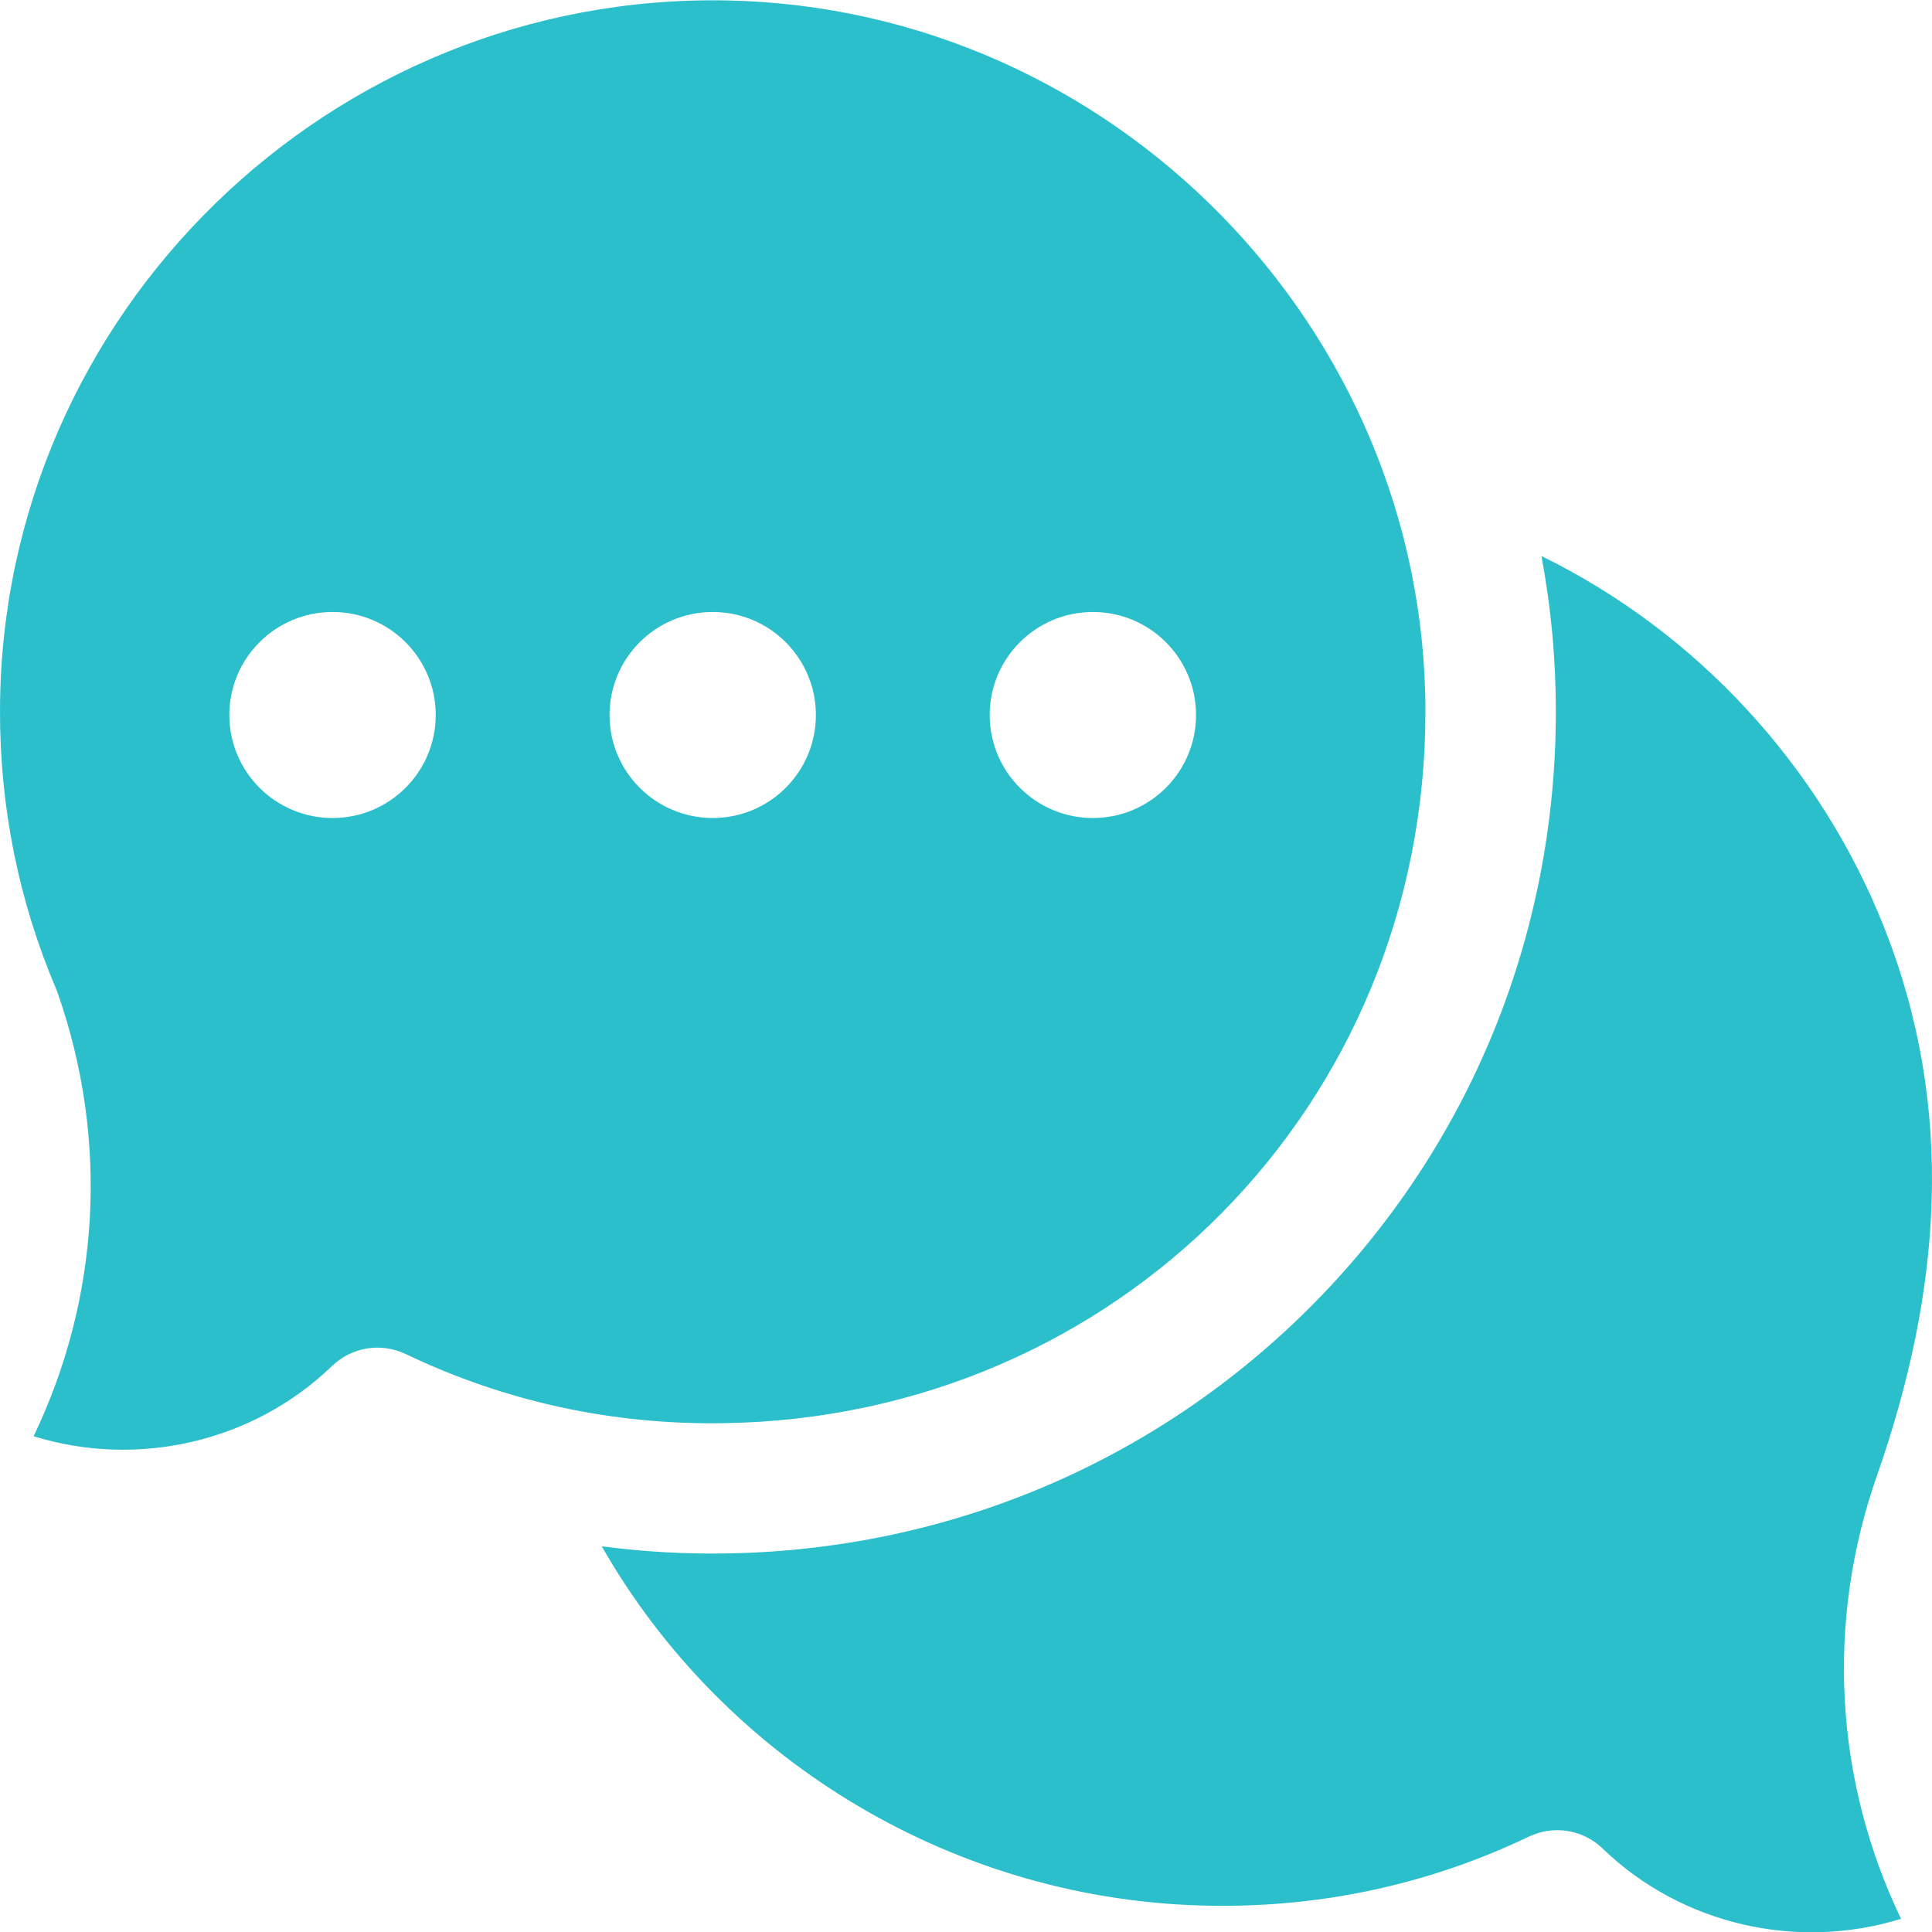 <svg width="30" height="30" viewBox="0 0 30 30" fill="none" xmlns="http://www.w3.org/2000/svg">
<g clip-path="url(#clip0_159_688)">
<path d="M24.18 28.419C24.443 28.419 24.695 28.521 24.884 28.703C26.118 29.895 27.919 30.292 29.519 29.795C28.489 27.649 28.346 25.191 29.145 22.915C30.135 20.083 30.383 17.244 29.256 14.398C28.265 11.897 26.354 9.819 23.935 8.634C24.085 9.431 24.16 10.241 24.159 11.053C24.159 14.52 22.826 17.781 20.405 20.236C17.984 22.69 14.738 24.07 11.266 24.122C10.623 24.132 9.981 24.095 9.344 24.011C11.252 27.355 14.851 29.534 18.805 29.592C20.535 29.619 22.196 29.257 23.743 28.518C23.88 28.453 24.029 28.419 24.18 28.419Z" fill="#2BBFCB"/>
<path d="M11.294 0.007C5.135 -0.116 0.015 4.867 3.33982e-05 11.025C-0.004 12.53 0.29 13.989 0.873 15.361C0.881 15.381 0.889 15.401 0.896 15.422C1.695 17.698 1.552 20.156 0.522 22.302C2.123 22.799 3.923 22.402 5.157 21.21C5.306 21.067 5.494 20.972 5.698 20.939C5.902 20.906 6.111 20.936 6.298 21.025C7.844 21.764 9.506 22.127 11.236 22.099C17.347 22.009 22.134 17.156 22.134 11.052C22.134 5.082 17.271 0.127 11.294 0.007ZM5.164 12.702C4.279 12.702 3.561 11.986 3.561 11.103C3.561 10.219 4.279 9.503 5.164 9.503C6.049 9.503 6.766 10.219 6.766 11.103C6.766 11.986 6.049 12.702 5.164 12.702ZM11.067 12.702C10.182 12.702 9.465 11.986 9.465 11.103C9.465 10.219 10.182 9.503 11.067 9.503C11.952 9.503 12.669 10.219 12.669 11.103C12.669 11.986 11.952 12.702 11.067 12.702ZM16.97 12.702C16.085 12.702 15.368 11.986 15.368 11.103C15.368 10.219 16.085 9.503 16.97 9.503C17.855 9.503 18.572 10.219 18.572 11.103C18.572 11.986 17.855 12.702 16.97 12.702Z" fill="#2BBFCB"/>
</g>
<defs>
<clipPath id="clip0_159_688">
<rect width="30" height="30" fill="white" transform="translate(0 0.005)"/>
</clipPath>
</defs>
</svg>
